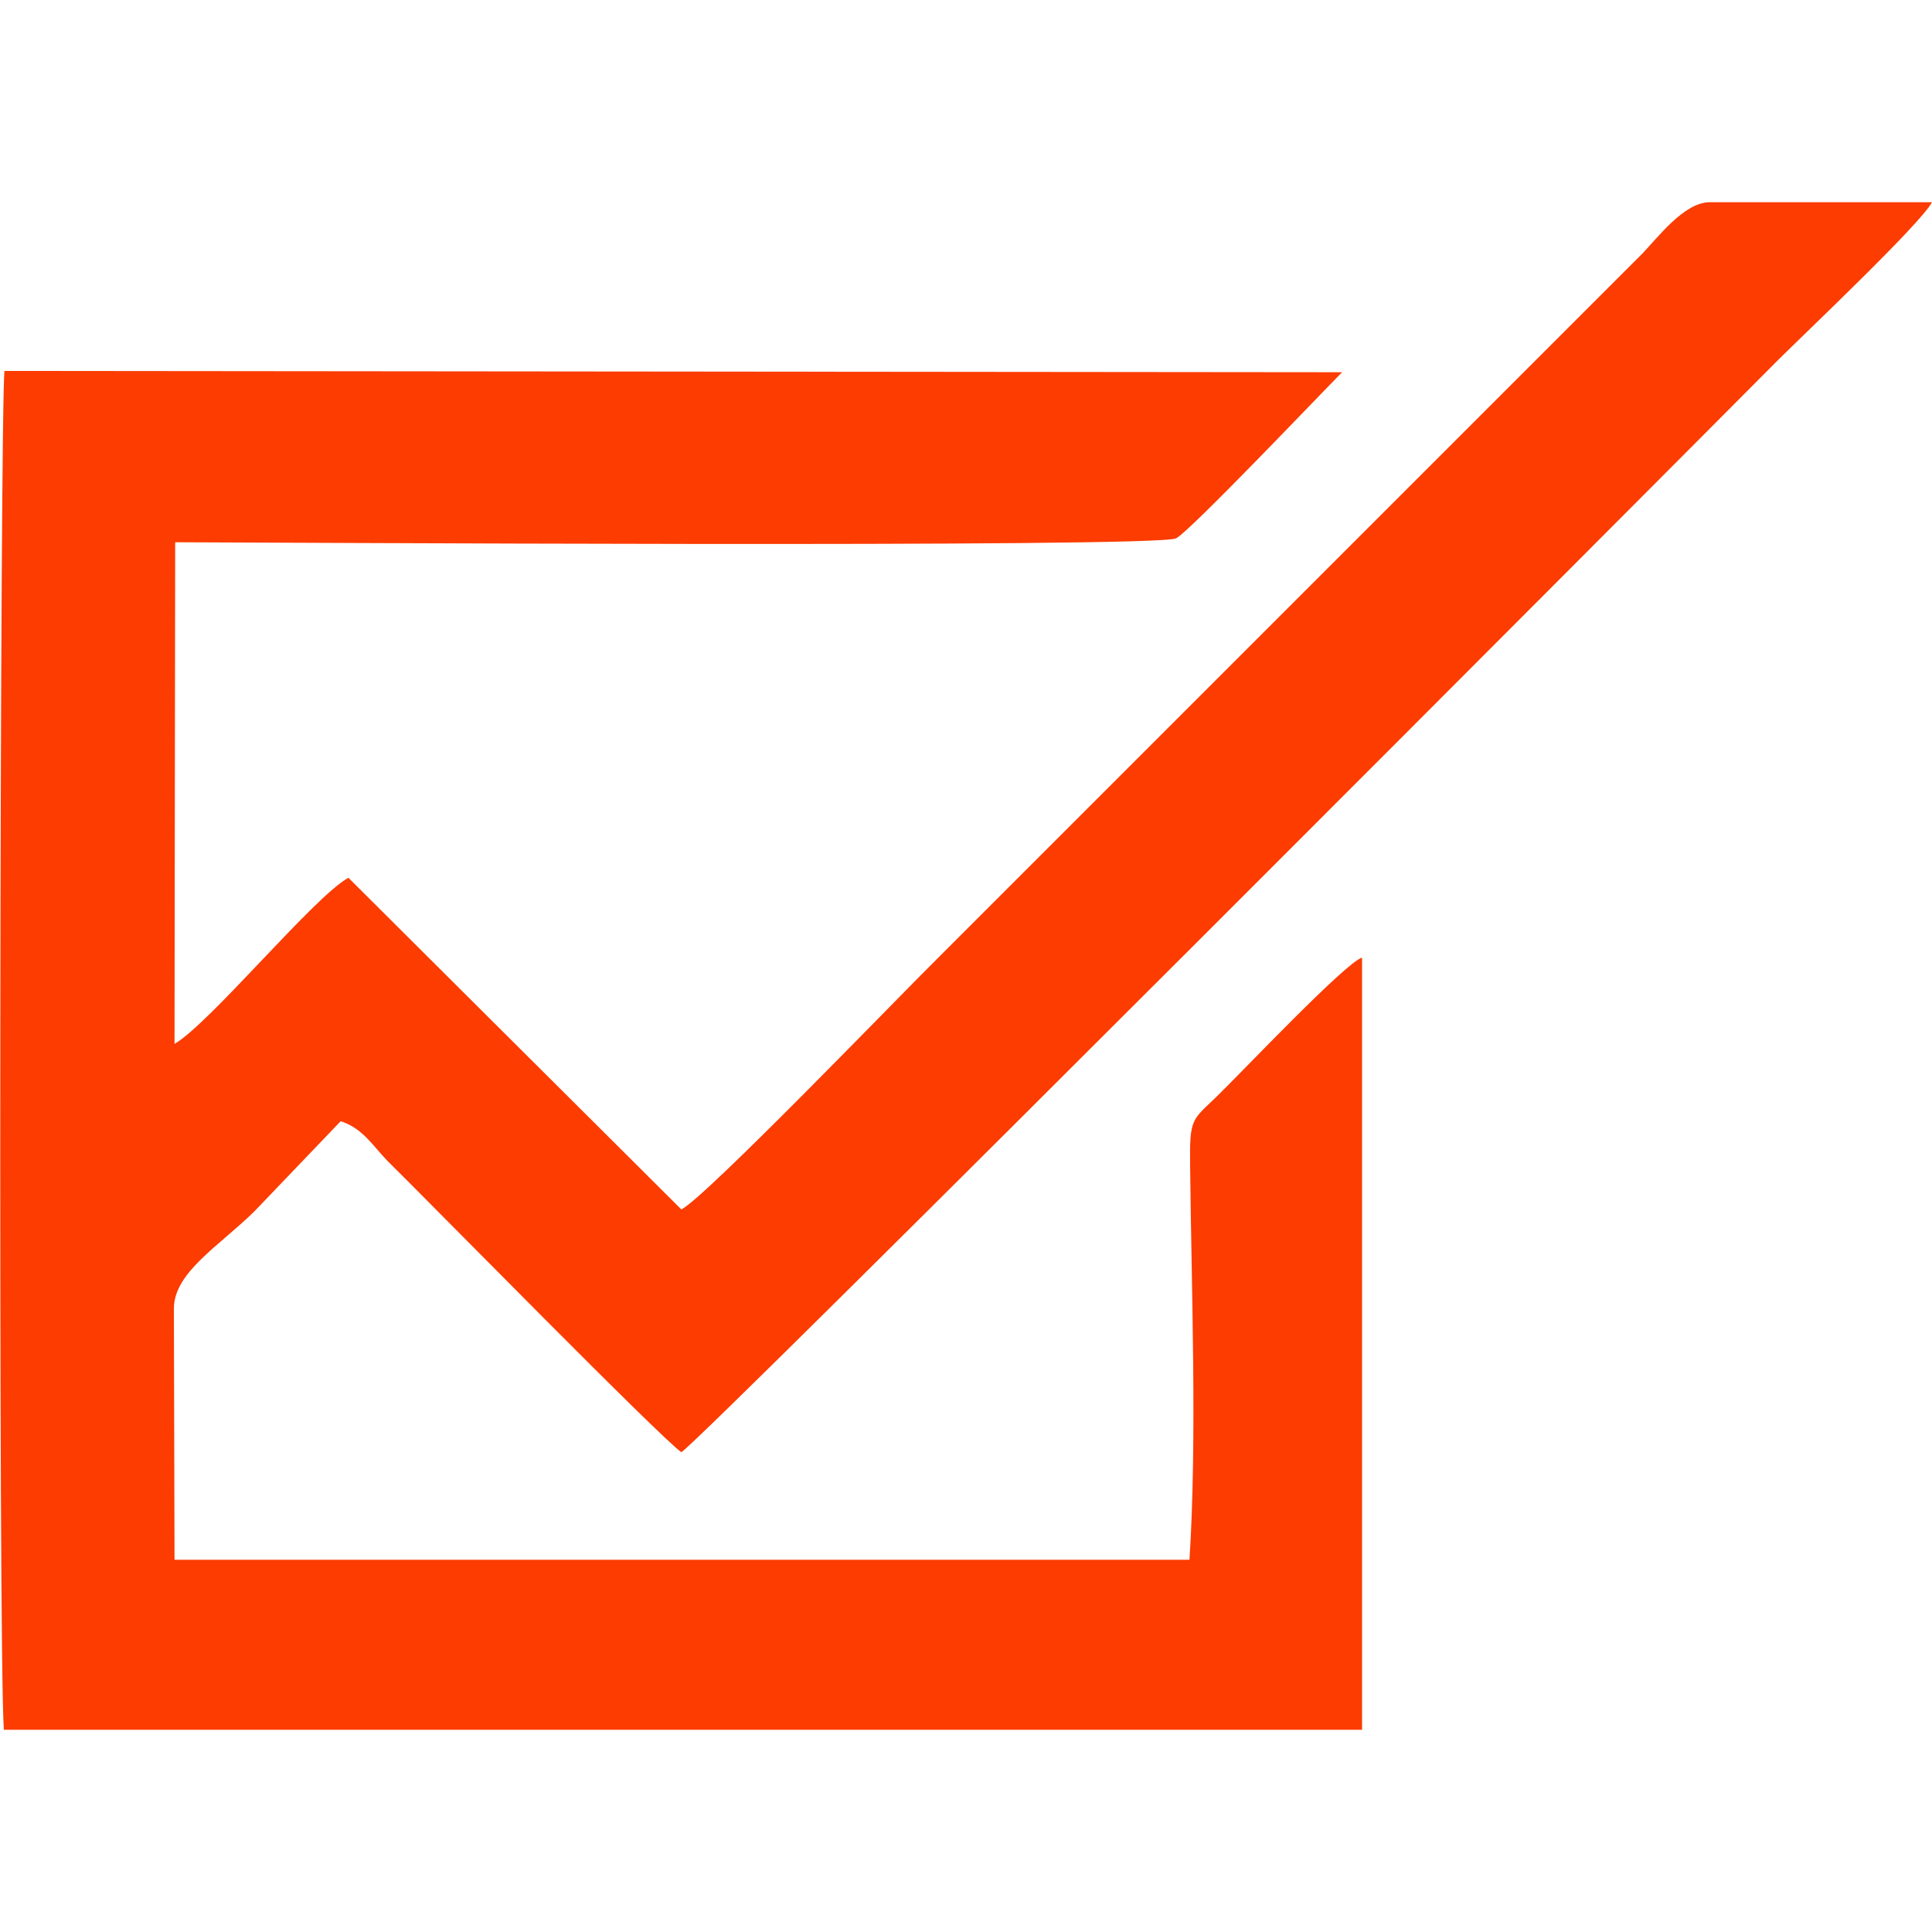 <?xml version="1.0" encoding="UTF-8"?>
<!DOCTYPE svg PUBLIC "-//W3C//DTD SVG 1.1//EN" "http://www.w3.org/Graphics/SVG/1.1/DTD/svg11.dtd">
<!-- Creator: CorelDRAW -->
<svg xmlns="http://www.w3.org/2000/svg" xml:space="preserve" width="30px" height="30px" version="1.1" style="shape-rendering:geometricPrecision; text-rendering:geometricPrecision; image-rendering:optimizeQuality; fill-rule:evenodd; clip-rule:evenodd"
viewBox="0 0 30 30"
 xmlns:xlink="http://www.w3.org/1999/xlink"
 xmlns:xodm="http://www.corel.com/coreldraw/odm/2003">
 <defs>
  <style type="text/css">
   <![CDATA[
    .fil0 {fill:#FC3C00}
   ]]>
  </style>
 </defs>
 <g id="Слой_x0020_1">
  <path class="fil0" d="M10.58 18.78l-5.17 -5.15c-0.53,0.29 -2.14,2.25 -2.7,2.58l0.01 -7.79c1.05,0 15.23,0.09 15.54,-0.06 0.2,-0.09 2.29,-2.29 2.58,-2.58l-20.77 -0.02c-0.07,0.47 -0.1,19.9 -0.01,21.1l21.09 0 0 -11.99c-0.25,0.07 -1.84,1.75 -2.25,2.15 -0.39,0.38 -0.43,0.33 -0.42,1.08 0.02,1.92 0.11,4.24 -0.01,6.12l-15.76 0 -0.01 -3.9c0,-0.56 0.7,-0.97 1.25,-1.51l1.34 -1.4c0.34,0.11 0.49,0.37 0.72,0.61 0.67,0.66 4.24,4.3 4.57,4.53 0.35,-0.22 15.65,-15.57 17.01,-16.94 0.42,-0.42 2.23,-2.13 2.41,-2.47l-3.45 0c-0.41,0 -0.83,0.58 -1.07,0.82l-10.89 10.89c-0.57,0.56 -3.64,3.75 -4.01,3.93z"/>
 </g>
</svg>
